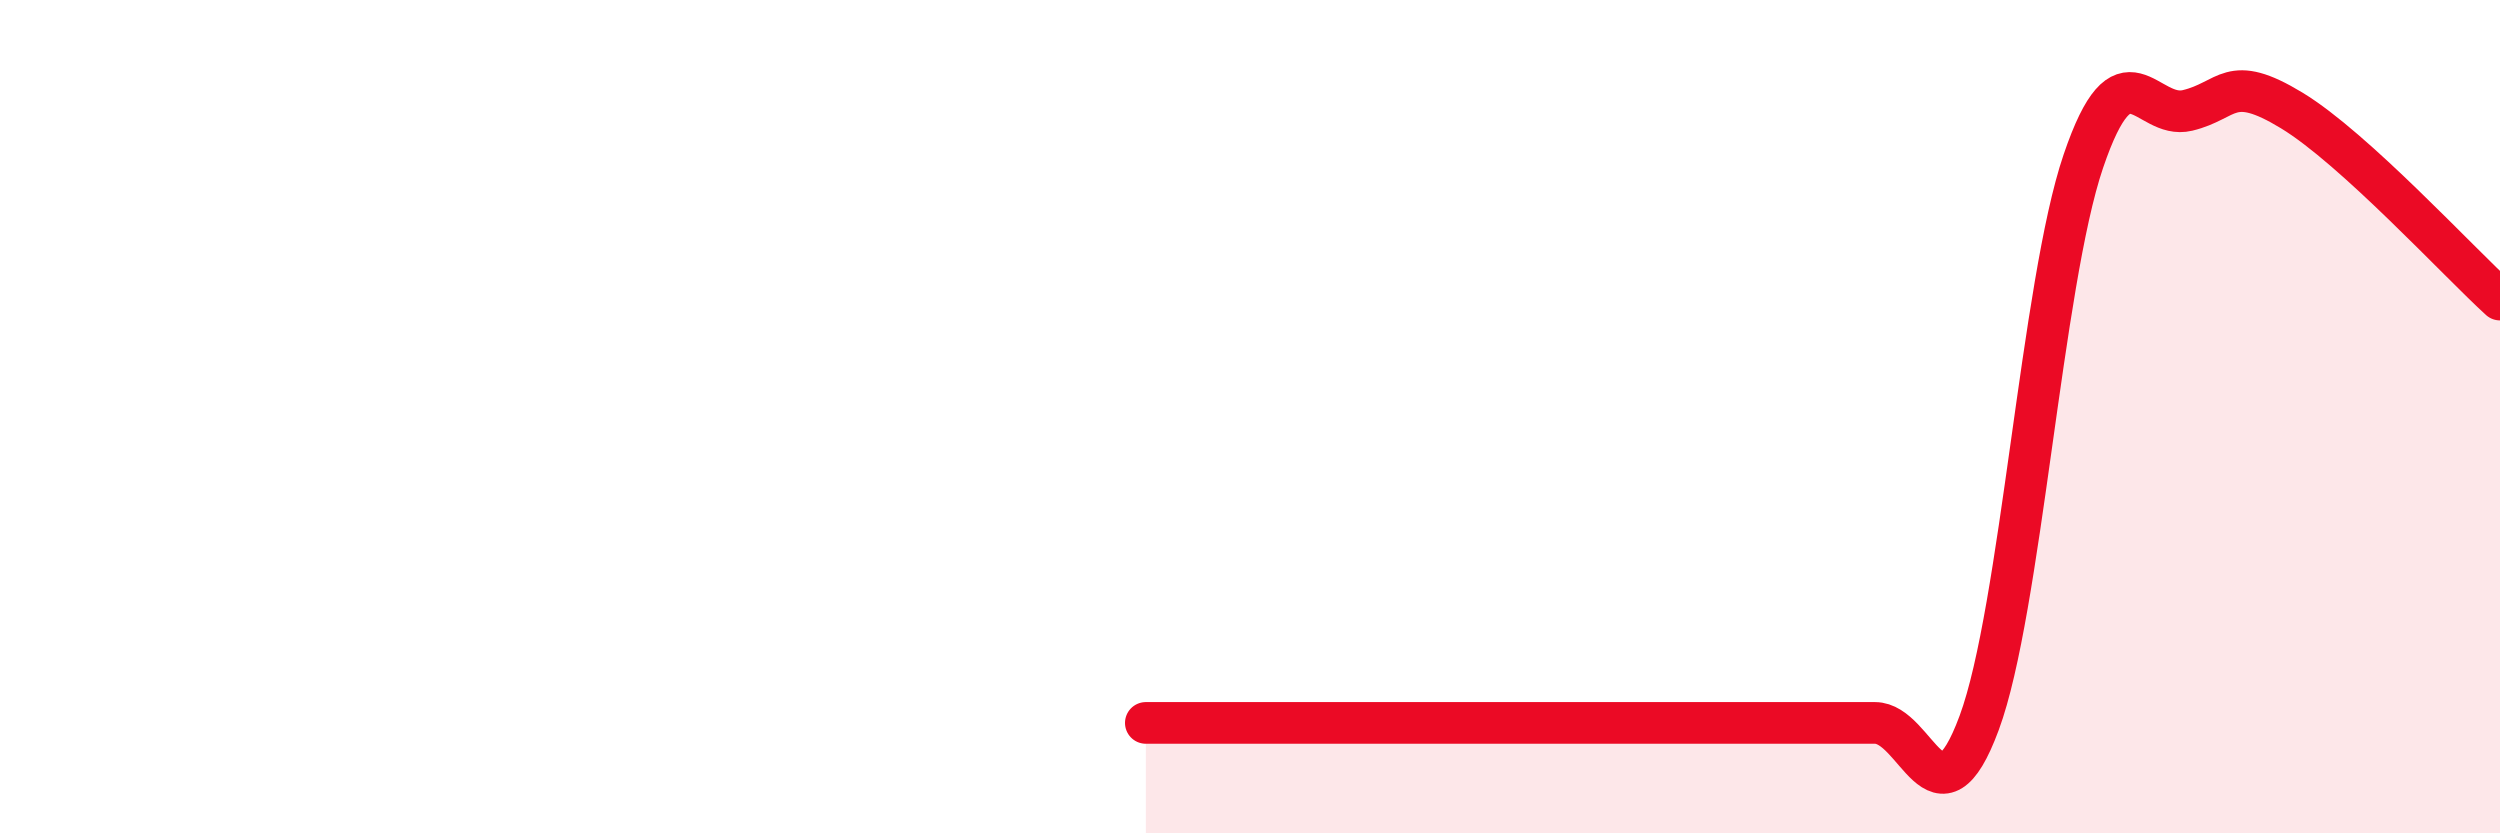 
    <svg width="60" height="20" viewBox="0 0 60 20" xmlns="http://www.w3.org/2000/svg">
      <path
        d="M 27.5,17.35 C 28,17.35 29,17.35 30,17.35 C 31,17.35 31.5,17.35 32.5,17.35 C 33.5,17.35 34,17.35 35,17.35 C 36,17.35 36.5,17.35 37.5,17.35 C 38.5,17.35 39,17.35 40,17.35 C 41,17.35 41.5,17.35 42.5,17.35 C 43.5,17.35 44,17.35 45,17.35 C 46,17.35 46.5,20.05 47.5,17.35 C 48.5,14.65 49,6.81 50,3.87 C 51,0.93 51.5,2.89 52.5,2.65 C 53.5,2.41 53.5,1.74 55,2.65 C 56.5,3.56 59,6.28 60,7.19L60 20L27.5 20Z"
        fill="#EB0A25"
        opacity="0.1"
        stroke-linecap="round"
        stroke-linejoin="round"
      />
      <path
        d="M 27.5,17.35 C 28,17.35 29,17.35 30,17.35 C 31,17.35 31.5,17.35 32.5,17.35 C 33.5,17.35 34,17.35 35,17.35 C 36,17.35 36.5,17.35 37.5,17.35 C 38.5,17.35 39,17.35 40,17.35 C 41,17.35 41.5,17.35 42.5,17.35 C 43.5,17.35 44,17.35 45,17.35 C 46,17.35 46.5,20.05 47.5,17.35 C 48.5,14.65 49,6.81 50,3.87 C 51,0.93 51.5,2.89 52.5,2.65 C 53.5,2.41 53.5,1.74 55,2.65 C 56.5,3.56 59,6.28 60,7.19"
        stroke="#EB0A25"
        stroke-width="1"
        fill="none"
        stroke-linecap="round"
        stroke-linejoin="round"
      />
    </svg>
  